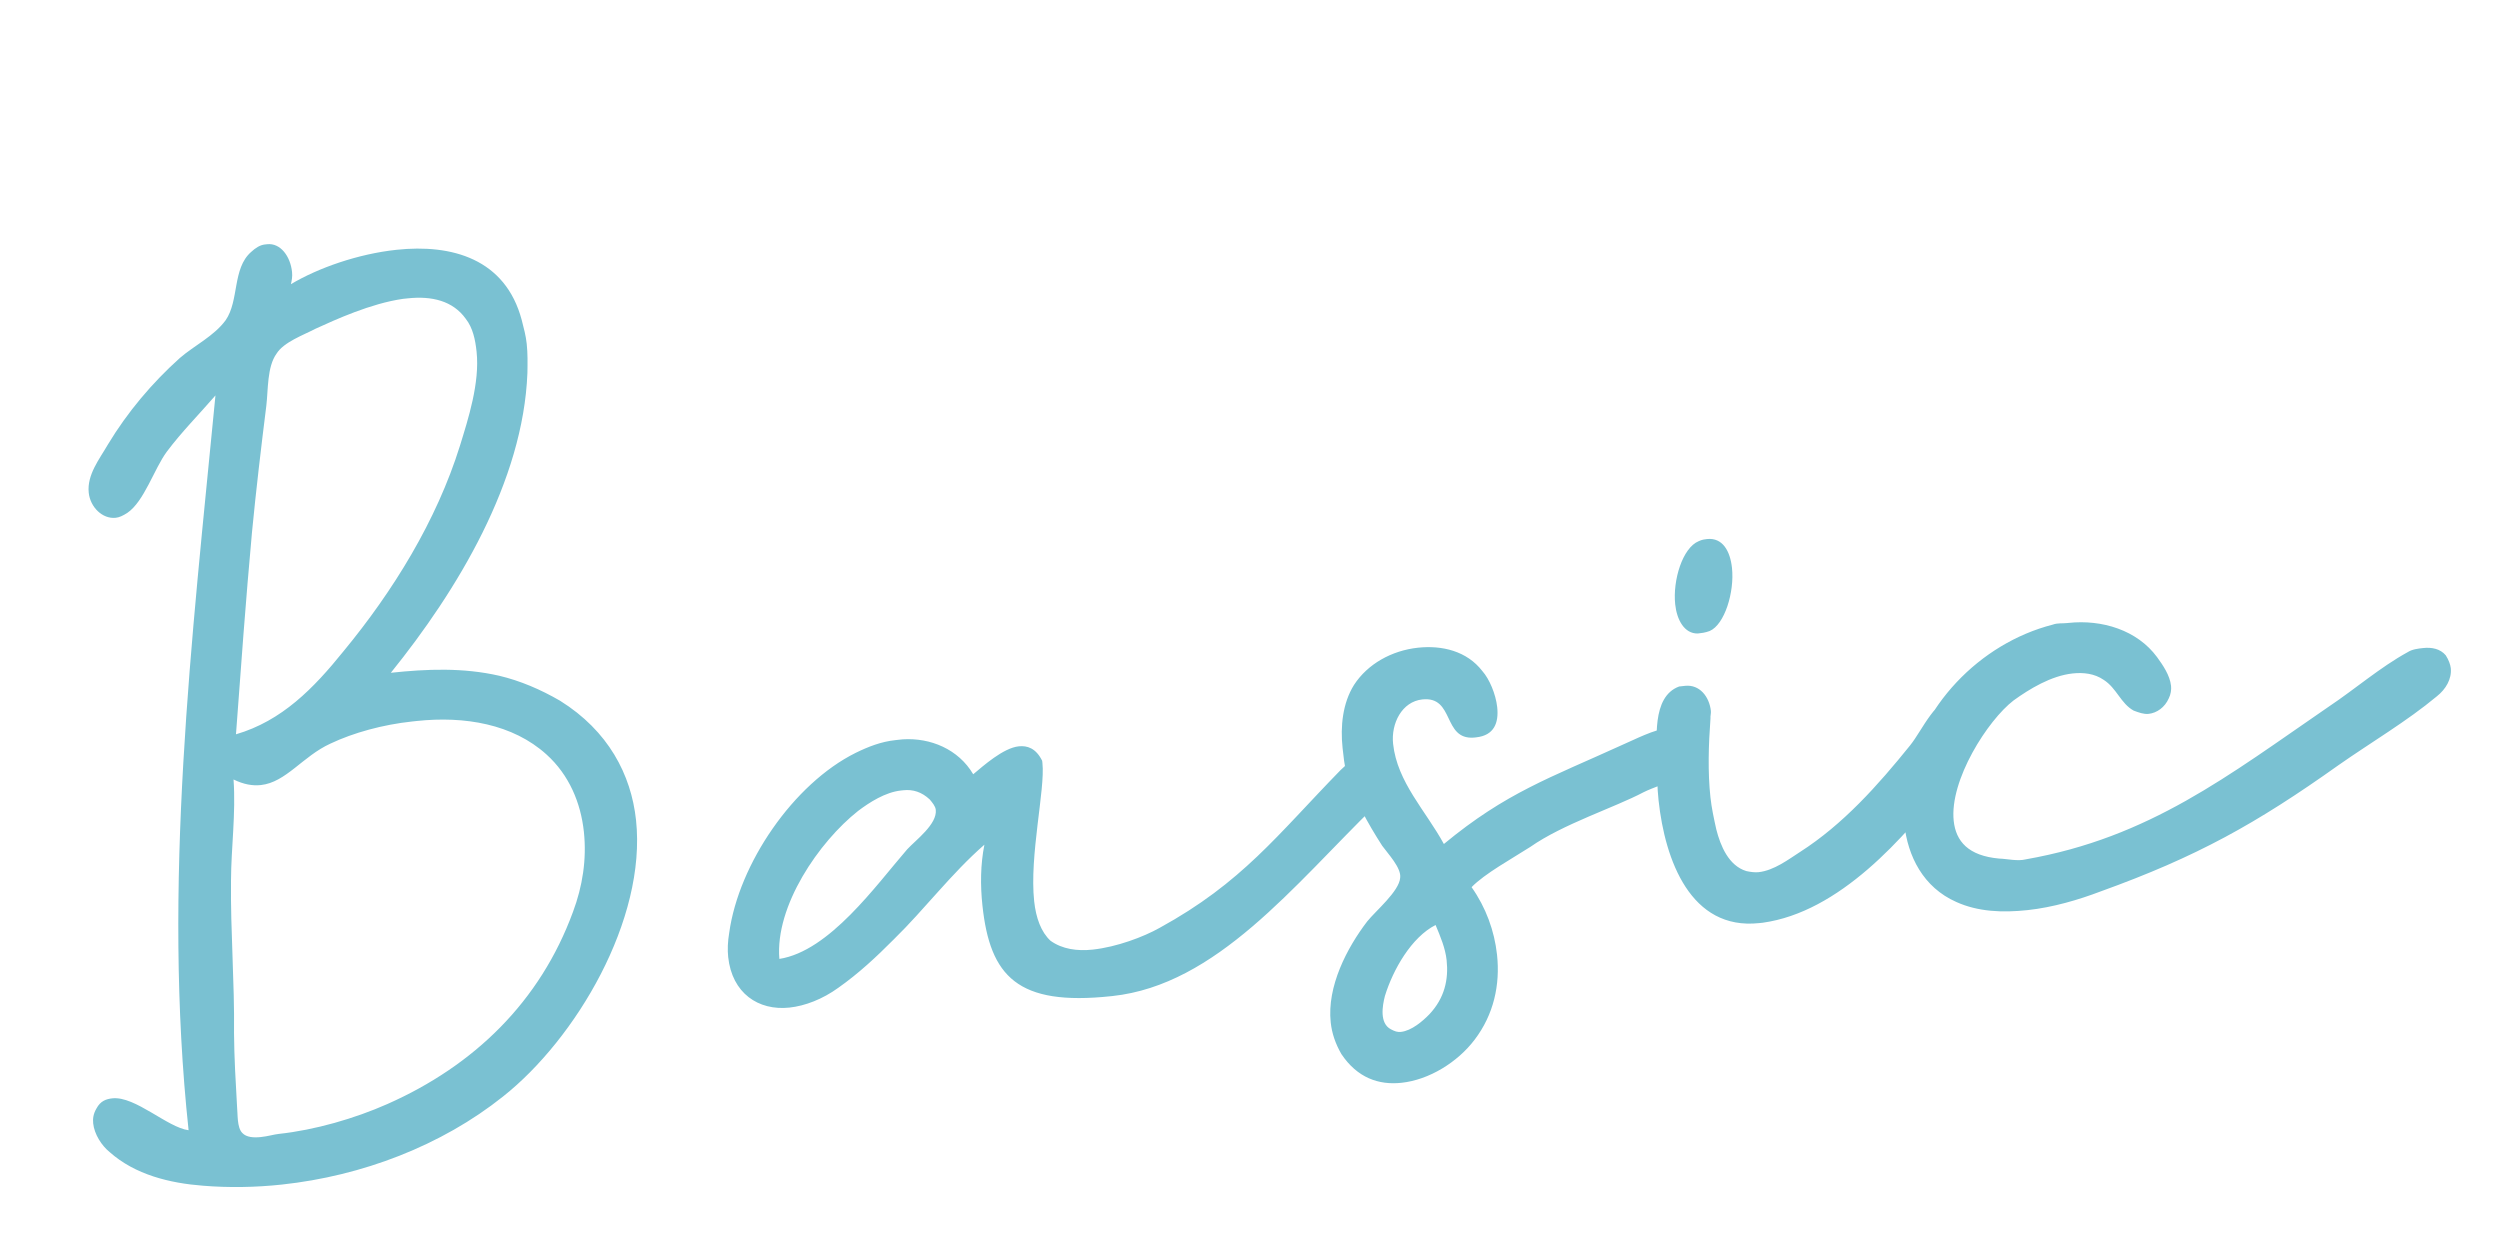<svg width="87" height="43" viewBox="0 0 87 43" fill="none" xmlns="http://www.w3.org/2000/svg">
<path d="M9.3 8.499C9.759 8.45 10.105 8.919 10.163 9.462C10.181 9.629 10.153 9.759 10.124 9.889C11.077 9.322 12.461 8.836 13.798 8.693C15.719 8.487 17.591 9.004 18.157 11.14C18.23 11.428 18.299 11.674 18.33 11.966C18.366 12.301 18.36 12.639 18.354 12.978C18.21 16.753 15.913 20.547 13.601 23.413C14.854 23.279 16.116 23.229 17.372 23.516C18.108 23.691 18.817 23.995 19.492 24.387C21.167 25.433 21.964 26.953 22.134 28.54C22.505 32.006 20.035 36.157 17.504 38.16C15.364 39.867 12.605 40.923 9.807 41.223C8.888 41.322 7.96 41.336 7.066 41.263C5.916 41.175 4.702 40.883 3.814 40.091C3.537 39.867 3.283 39.472 3.243 39.096C3.225 38.929 3.249 38.758 3.356 38.577C3.497 38.309 3.701 38.245 3.91 38.222C4.703 38.137 5.835 39.241 6.563 39.332C5.65 30.813 6.676 22.255 7.498 13.761C6.934 14.413 6.324 15.027 5.807 15.716C5.364 16.313 5.021 17.448 4.43 17.849C4.272 17.95 4.151 18.006 4.026 18.019C3.566 18.068 3.141 17.649 3.088 17.148C3.021 16.521 3.468 15.967 3.753 15.472C4.434 14.342 5.297 13.321 6.26 12.457C6.763 12.023 7.446 11.697 7.851 11.146C8.327 10.462 8.081 9.348 8.737 8.77C8.891 8.627 9.049 8.526 9.216 8.508L9.3 8.499ZM14.19 10.383L14.023 10.4C12.9 10.563 11.692 11.115 10.967 11.446C10.567 11.658 9.875 11.901 9.623 12.308C9.292 12.766 9.335 13.564 9.268 14.12C9.086 15.576 8.909 17.073 8.769 18.524C8.555 20.871 8.384 23.212 8.212 25.554C9.81 25.087 10.914 23.955 11.957 22.66C13.677 20.575 15.189 18.132 16.007 15.51C16.289 14.593 16.702 13.324 16.585 12.238C16.541 11.82 16.454 11.407 16.209 11.095C15.762 10.468 15.025 10.293 14.19 10.383ZM14.499 25.091L14.332 25.109C13.33 25.217 12.303 25.496 11.5 25.877C10.533 26.319 9.954 27.226 9.077 27.32C8.785 27.351 8.484 27.299 8.127 27.126C8.211 28.3 8.044 29.5 8.039 30.641C8.019 32.417 8.165 34.176 8.144 35.952C8.15 36.796 8.202 37.678 8.25 38.518C8.277 38.768 8.242 39.236 8.432 39.427C8.575 39.581 8.83 39.596 9.081 39.569C9.331 39.542 9.535 39.478 9.702 39.46C10.955 39.326 12.348 38.923 13.477 38.422C16.502 37.084 18.797 34.853 19.941 31.731C20.27 30.851 20.422 29.906 20.319 28.945C20.211 27.943 19.811 26.972 19.017 26.255C17.847 25.197 16.169 24.912 14.499 25.091ZM31.206 25.751L31.415 25.729C32.38 25.668 33.352 26.07 33.868 26.944C34.217 26.654 34.911 26.03 35.453 25.972C35.746 25.941 36.051 26.035 36.268 26.476L36.277 26.559C36.375 27.478 35.819 29.777 35.989 31.363C36.052 31.948 36.231 32.436 36.559 32.739C36.97 33.032 37.485 33.104 38.028 33.046C38.863 32.956 39.797 32.603 40.354 32.29C43.227 30.715 44.444 29.064 46.651 26.8C46.842 26.61 47.038 26.462 47.246 26.44C47.706 26.391 48.085 26.773 48.134 27.232C48.161 27.483 48.104 27.742 47.88 28.02C45.012 30.819 42.341 34.273 38.708 34.663L38.666 34.667C35.409 35.016 34.453 33.978 34.189 31.514C34.113 30.804 34.12 30.085 34.257 29.395C33.099 30.406 32.175 31.645 31.104 32.69C30.494 33.304 29.88 33.877 29.173 34.375C28.624 34.772 28.016 35.006 27.473 35.064C26.387 35.18 25.476 34.56 25.341 33.307C25.314 33.056 25.325 32.76 25.377 32.458C25.711 30.057 27.61 27.277 29.776 26.2C30.217 25.984 30.663 25.809 31.164 25.756L31.206 25.751ZM31.352 27.51C30.809 27.568 30.256 27.923 29.865 28.218C28.502 29.293 26.967 31.528 27.122 33.37C28.867 33.098 30.481 30.813 31.571 29.556C31.874 29.228 32.618 28.683 32.565 28.182C32.551 28.057 32.454 27.941 32.357 27.824C32.075 27.559 31.77 27.465 31.436 27.501L31.352 27.51ZM49.346 22.54C50.182 22.451 51.048 22.654 51.588 23.356C51.828 23.626 52.053 24.151 52.103 24.61C52.161 25.153 51.997 25.593 51.37 25.66L51.287 25.669C50.197 25.744 50.625 24.22 49.497 24.34C48.787 24.416 48.404 25.176 48.48 25.886C48.623 27.222 49.617 28.214 50.247 29.371C52.42 27.575 53.93 27.076 56.467 25.917C56.871 25.747 57.55 25.378 58.134 25.316C58.594 25.267 59.034 25.431 59.101 26.057C59.199 26.976 57.834 27.249 57.193 27.571C56.194 28.1 54.397 28.673 53.257 29.471C52.625 29.877 51.667 30.402 51.211 30.873C51.709 31.58 52.007 32.393 52.097 33.228C52.209 34.272 51.982 35.31 51.315 36.184C50.723 36.966 49.733 37.579 48.772 37.681C47.979 37.767 47.233 37.508 46.68 36.681C46.473 36.323 46.349 35.956 46.309 35.58C46.174 34.327 46.875 32.985 47.579 32.065C47.877 31.695 48.692 31.016 48.726 30.548C48.774 30.205 48.298 29.707 48.1 29.432C47.593 28.642 47.123 27.805 46.857 26.904C46.784 26.616 46.753 26.324 46.722 26.032C46.641 25.28 46.723 24.469 47.12 23.835C47.591 23.108 48.428 22.639 49.346 22.54ZM49.958 32.19C49.117 32.618 48.477 33.743 48.195 34.66C48.106 35.007 48.001 35.61 48.404 35.82C48.538 35.89 48.626 35.923 48.752 35.91C49.127 35.869 49.514 35.532 49.742 35.297C50.273 34.733 50.414 34.084 50.343 33.416C50.298 32.998 50.128 32.594 49.958 32.19ZM59.081 22.046C58.618 22.054 58.355 21.575 58.297 21.032C58.208 20.197 58.55 19.062 59.117 18.832C59.238 18.777 59.322 18.768 59.405 18.759C59.948 18.701 60.211 19.18 60.273 19.764C60.363 20.599 60.02 21.735 59.495 21.96C59.332 22.019 59.207 22.033 59.081 22.046ZM58.643 23.867C59.144 23.814 59.486 24.242 59.539 24.743C59.548 24.826 59.516 24.914 59.525 24.998C59.456 25.934 59.429 26.867 59.523 27.744C59.563 28.119 59.645 28.491 59.727 28.862C59.873 29.438 60.158 30.125 60.77 30.313C60.9 30.342 61.071 30.366 61.196 30.352C61.739 30.294 62.246 29.902 62.642 29.648C64.144 28.685 65.35 27.33 66.469 25.943C66.916 25.389 67.347 24.286 68.141 24.201L68.308 24.183C68.818 24.213 69.012 24.446 69.043 24.738C69.124 25.49 68.079 26.785 67.823 27.15C66.266 29.175 64.006 31.741 61.343 32.111L61.217 32.124C58.837 32.379 57.942 29.941 57.718 27.852C57.669 27.393 57.666 26.971 57.668 26.591C57.666 25.788 57.459 24.248 58.434 23.89L58.643 23.867ZM71.94 21.682L71.981 21.678C73.151 21.552 74.374 21.928 75.066 22.868C75.264 23.142 75.513 23.496 75.553 23.872C75.567 23.997 75.543 24.169 75.473 24.303C75.337 24.613 75.063 24.811 74.77 24.843C74.603 24.86 74.427 24.795 74.251 24.729C73.802 24.482 73.661 23.948 73.207 23.658C72.888 23.439 72.503 23.396 72.128 23.436C71.376 23.517 70.623 23.978 70.074 24.374C69.176 25.062 67.837 27.148 67.989 28.568C68.065 29.278 68.499 29.781 69.565 29.878C69.862 29.888 70.21 29.978 70.498 29.905C74.809 29.147 77.536 26.996 81.038 24.593C81.944 23.989 82.833 23.218 83.791 22.693C83.949 22.592 84.158 22.57 84.325 22.552C84.617 22.52 84.918 22.573 85.112 22.805C85.214 22.963 85.273 23.126 85.287 23.251C85.327 23.627 85.112 23.988 84.801 24.233C83.754 25.105 82.522 25.828 81.382 26.626C78.517 28.665 76.444 29.817 73.109 31.019C72.338 31.313 71.437 31.578 70.56 31.672C69.683 31.766 68.835 31.73 68.08 31.389C66.927 30.879 66.388 29.796 66.268 28.668C66.218 28.209 66.248 27.699 66.324 27.226C66.761 24.602 68.89 22.389 71.439 21.736C71.601 21.676 71.773 21.7 71.94 21.682Z" fill="#7AC1D2"/>
</svg>

